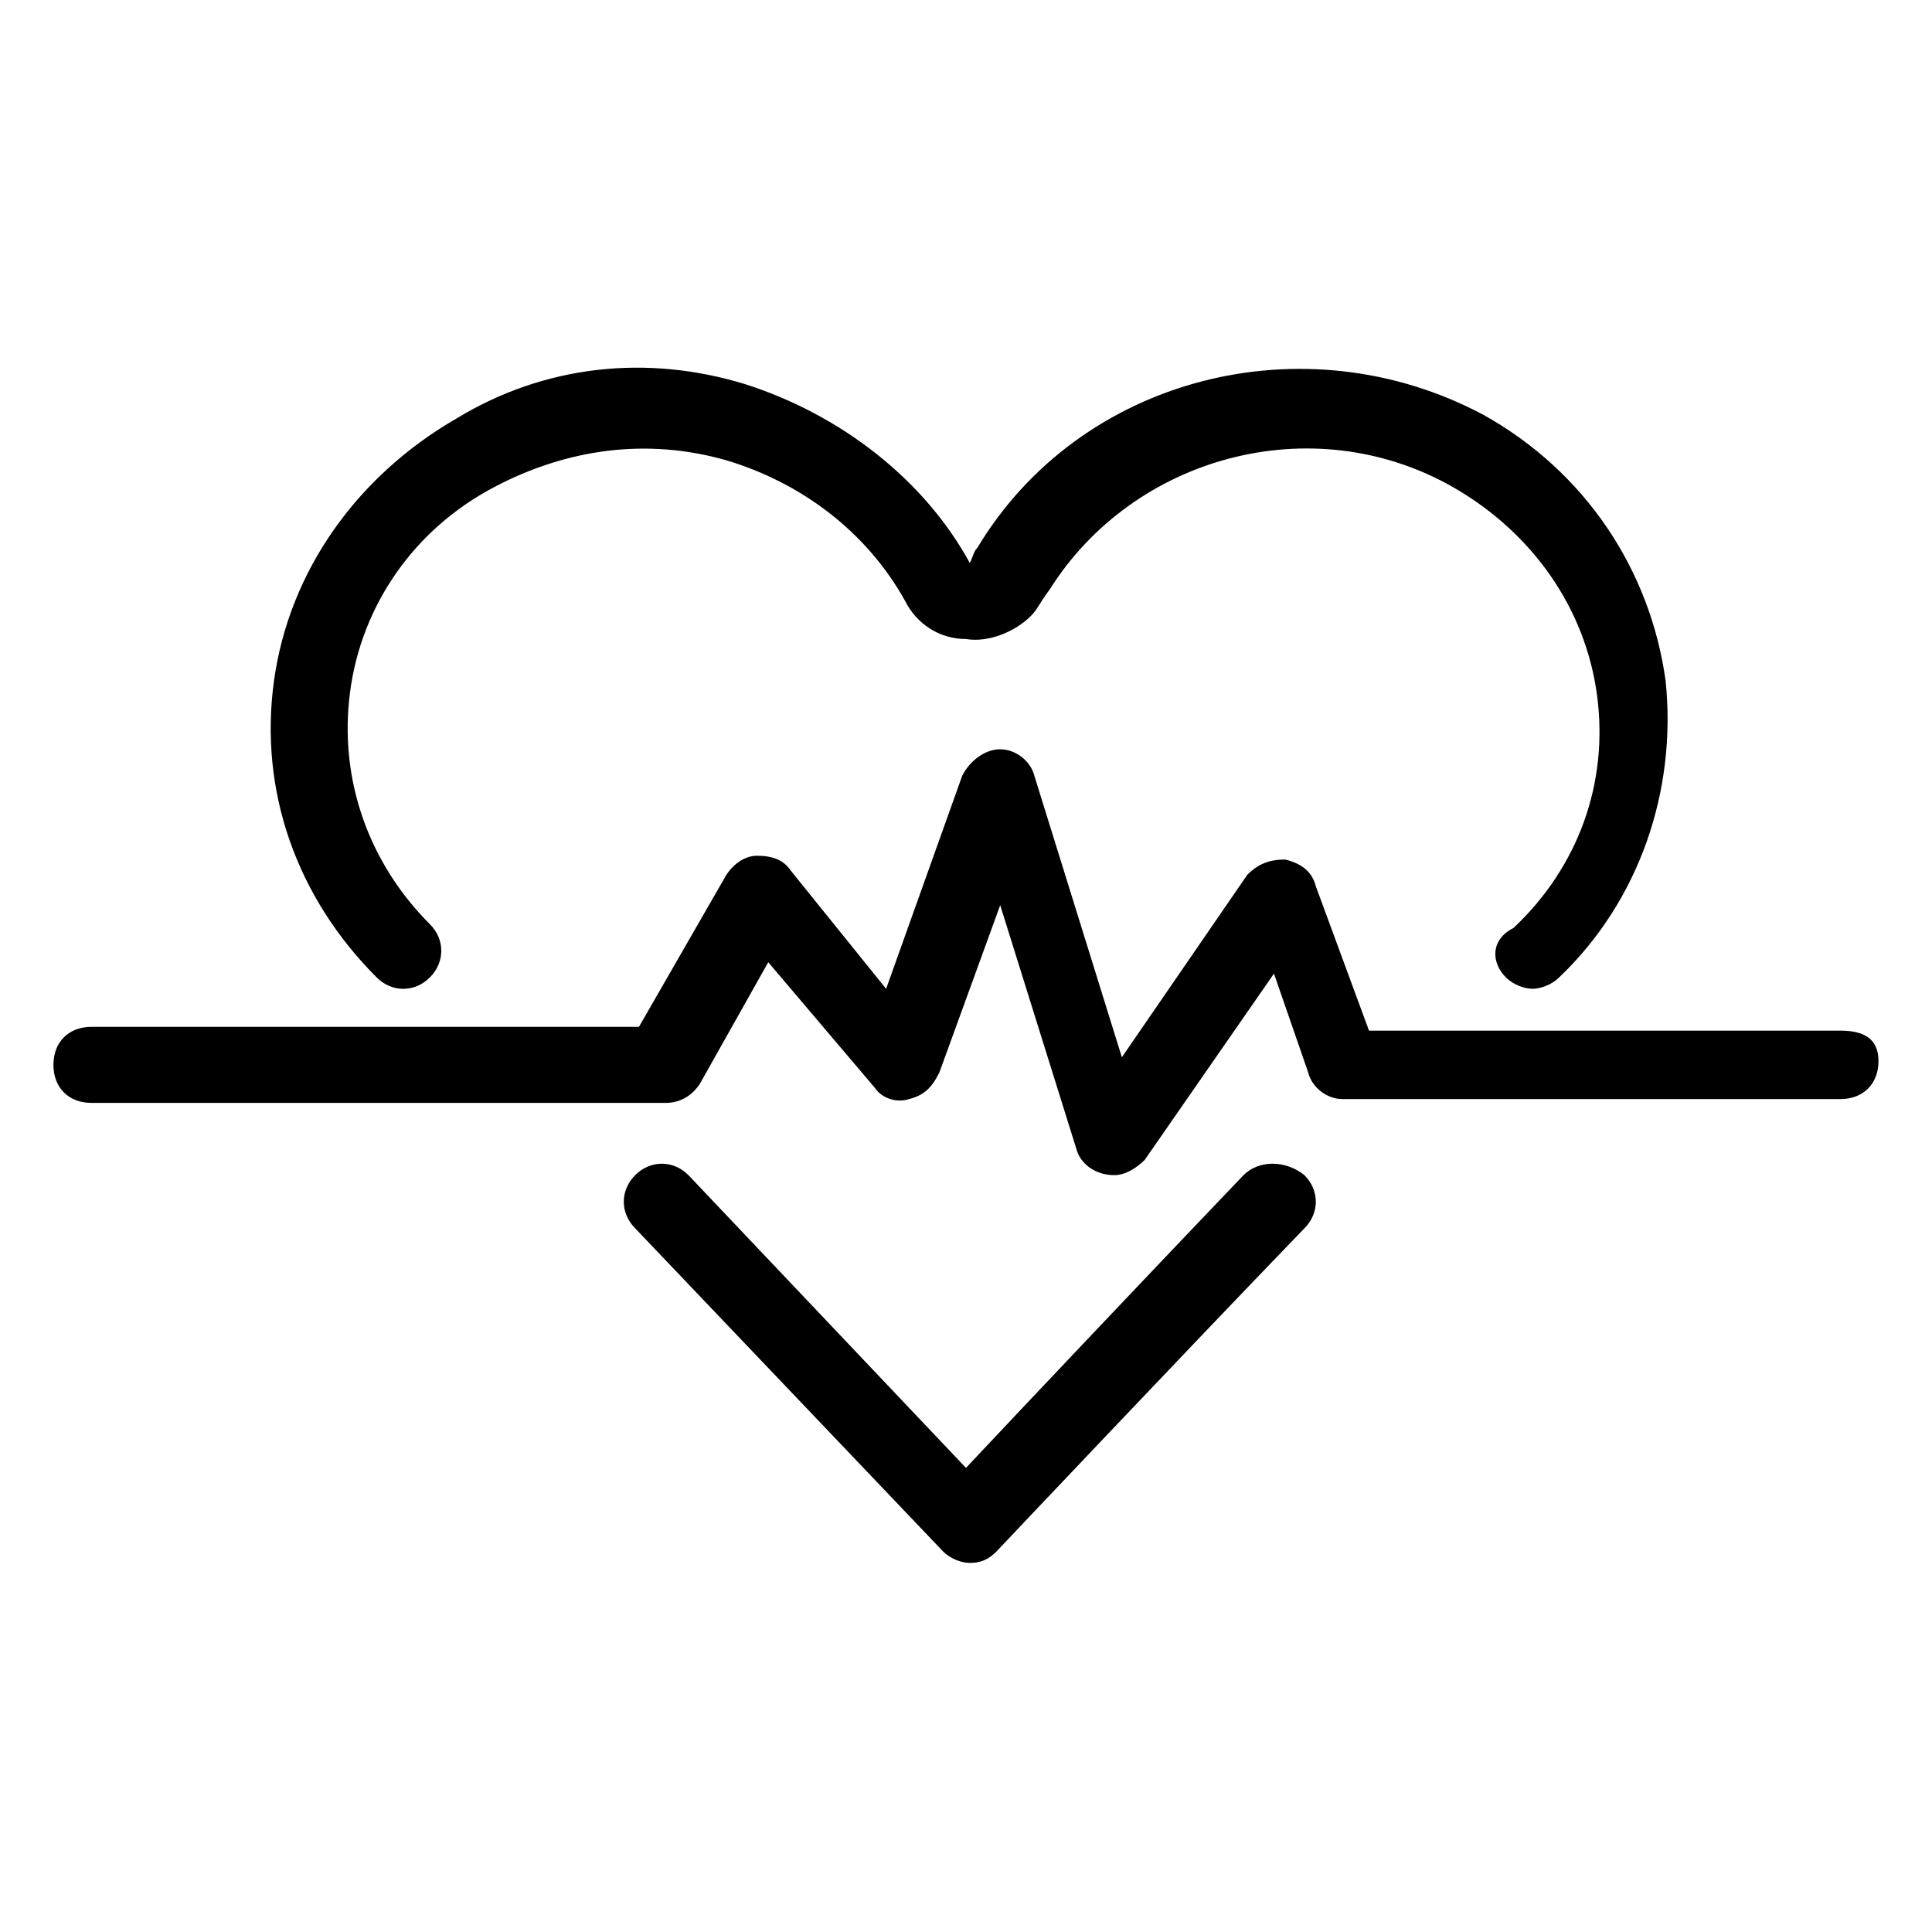 <?xml version="1.0" encoding="UTF-8"?>
<!-- Uploaded to: ICON Repo, www.iconrepo.com, Generator: ICON Repo Mixer Tools -->
<svg fill="#000000" width="800px" height="800px" version="1.1" viewBox="144 144 512 512" xmlns="http://www.w3.org/2000/svg">
 <g>
  <path d="m473.55 455.42c-22.168 23.176-58.441 61.465-73.555 77.586l-73.555-77.586c-4.031-4.031-10.078-4.031-14.105 0-4.031 4.031-4.031 10.078 0 14.105l81.617 85.648c2.016 2.016 5.039 3.023 7.055 3.023 3.023 0 5.039-1.008 7.055-3.023 0 0 52.395-55.418 81.617-85.648 4.031-4.031 4.031-10.078 0-14.105-5.047-4.031-12.098-4.031-16.129 0z"/>
  <path d="m543.08 403.02c2.016 2.016 5.039 3.023 7.055 3.023s5.039-1.008 7.055-3.023c21.16-20.152 31.234-49.375 28.215-78.594-4.031-29.223-21.16-55.418-48.367-70.535-47.363-25.188-106.81-10.074-134.02 35.27-1.008 1.008-1.008 2.016-2.016 4.031-12.09-22.168-34.258-39.297-59.449-47.359-26.199-8.062-53.402-5.039-76.578 9.07-26.199 15.113-44.336 40.305-48.367 69.527-4.031 29.223 6.047 57.434 27.207 78.594 4.031 4.031 10.078 4.031 14.105 0 4.031-4.031 4.031-10.078 0-14.105-16.121-16.121-24.184-38.289-21.16-61.465 3.023-23.176 17.129-43.328 38.289-54.41 19.145-10.078 40.305-13.098 61.465-7.055 20.152 6.047 37.281 19.145 47.359 37.281 3.023 6.047 9.07 10.078 16.121 10.078 6.047 1.008 13.098-2.016 17.129-6.047 2.016-2.016 2.016-3.023 5.039-7.055 22.168-35.266 69.527-48.367 106.81-27.207 21.16 12.09 35.266 32.242 38.289 55.418 3.023 23.176-5.039 45.344-22.168 61.465-6.043 3.023-6.043 9.07-2.012 13.098z"/>
  <path d="m631.75 417.13h-124.95l-14.105-38.289c-1.008-4.031-4.031-6.047-8.062-7.055-4.031 0-7.055 1.008-10.078 4.031l-33.25 48.367-23.176-74.562c-1.008-4.031-5.039-7.055-9.07-7.055s-8.062 3.023-10.078 7.055l-20.152 56.426-25.191-31.234c-2.016-3.023-5.039-4.031-9.07-4.031-3.023 0-6.047 2.016-8.062 5.039l-23.176 40.305-145.09-0.004c-6.047 0-10.078 4.031-10.078 10.078s4.031 10.078 10.078 10.078h152.15c4.031 0 7.055-2.016 9.07-5.039l18.137-32.242 28.215 33.25c2.016 3.023 6.047 4.031 9.07 3.023 4.031-1.008 6.047-3.023 8.062-7.055l16.121-44.336 20.152 64.488c1.008 4.031 5.039 7.055 10.078 7.055 3.023 0 6.047-2.016 8.062-4.031l34.258-49.375 9.07 26.199c1.008 4.031 5.039 7.055 9.07 7.055l131.98-0.004c6.047 0 10.078-4.031 10.078-10.078 0-6.043-4.031-8.059-10.078-8.059z"/>
 </g>
</svg>